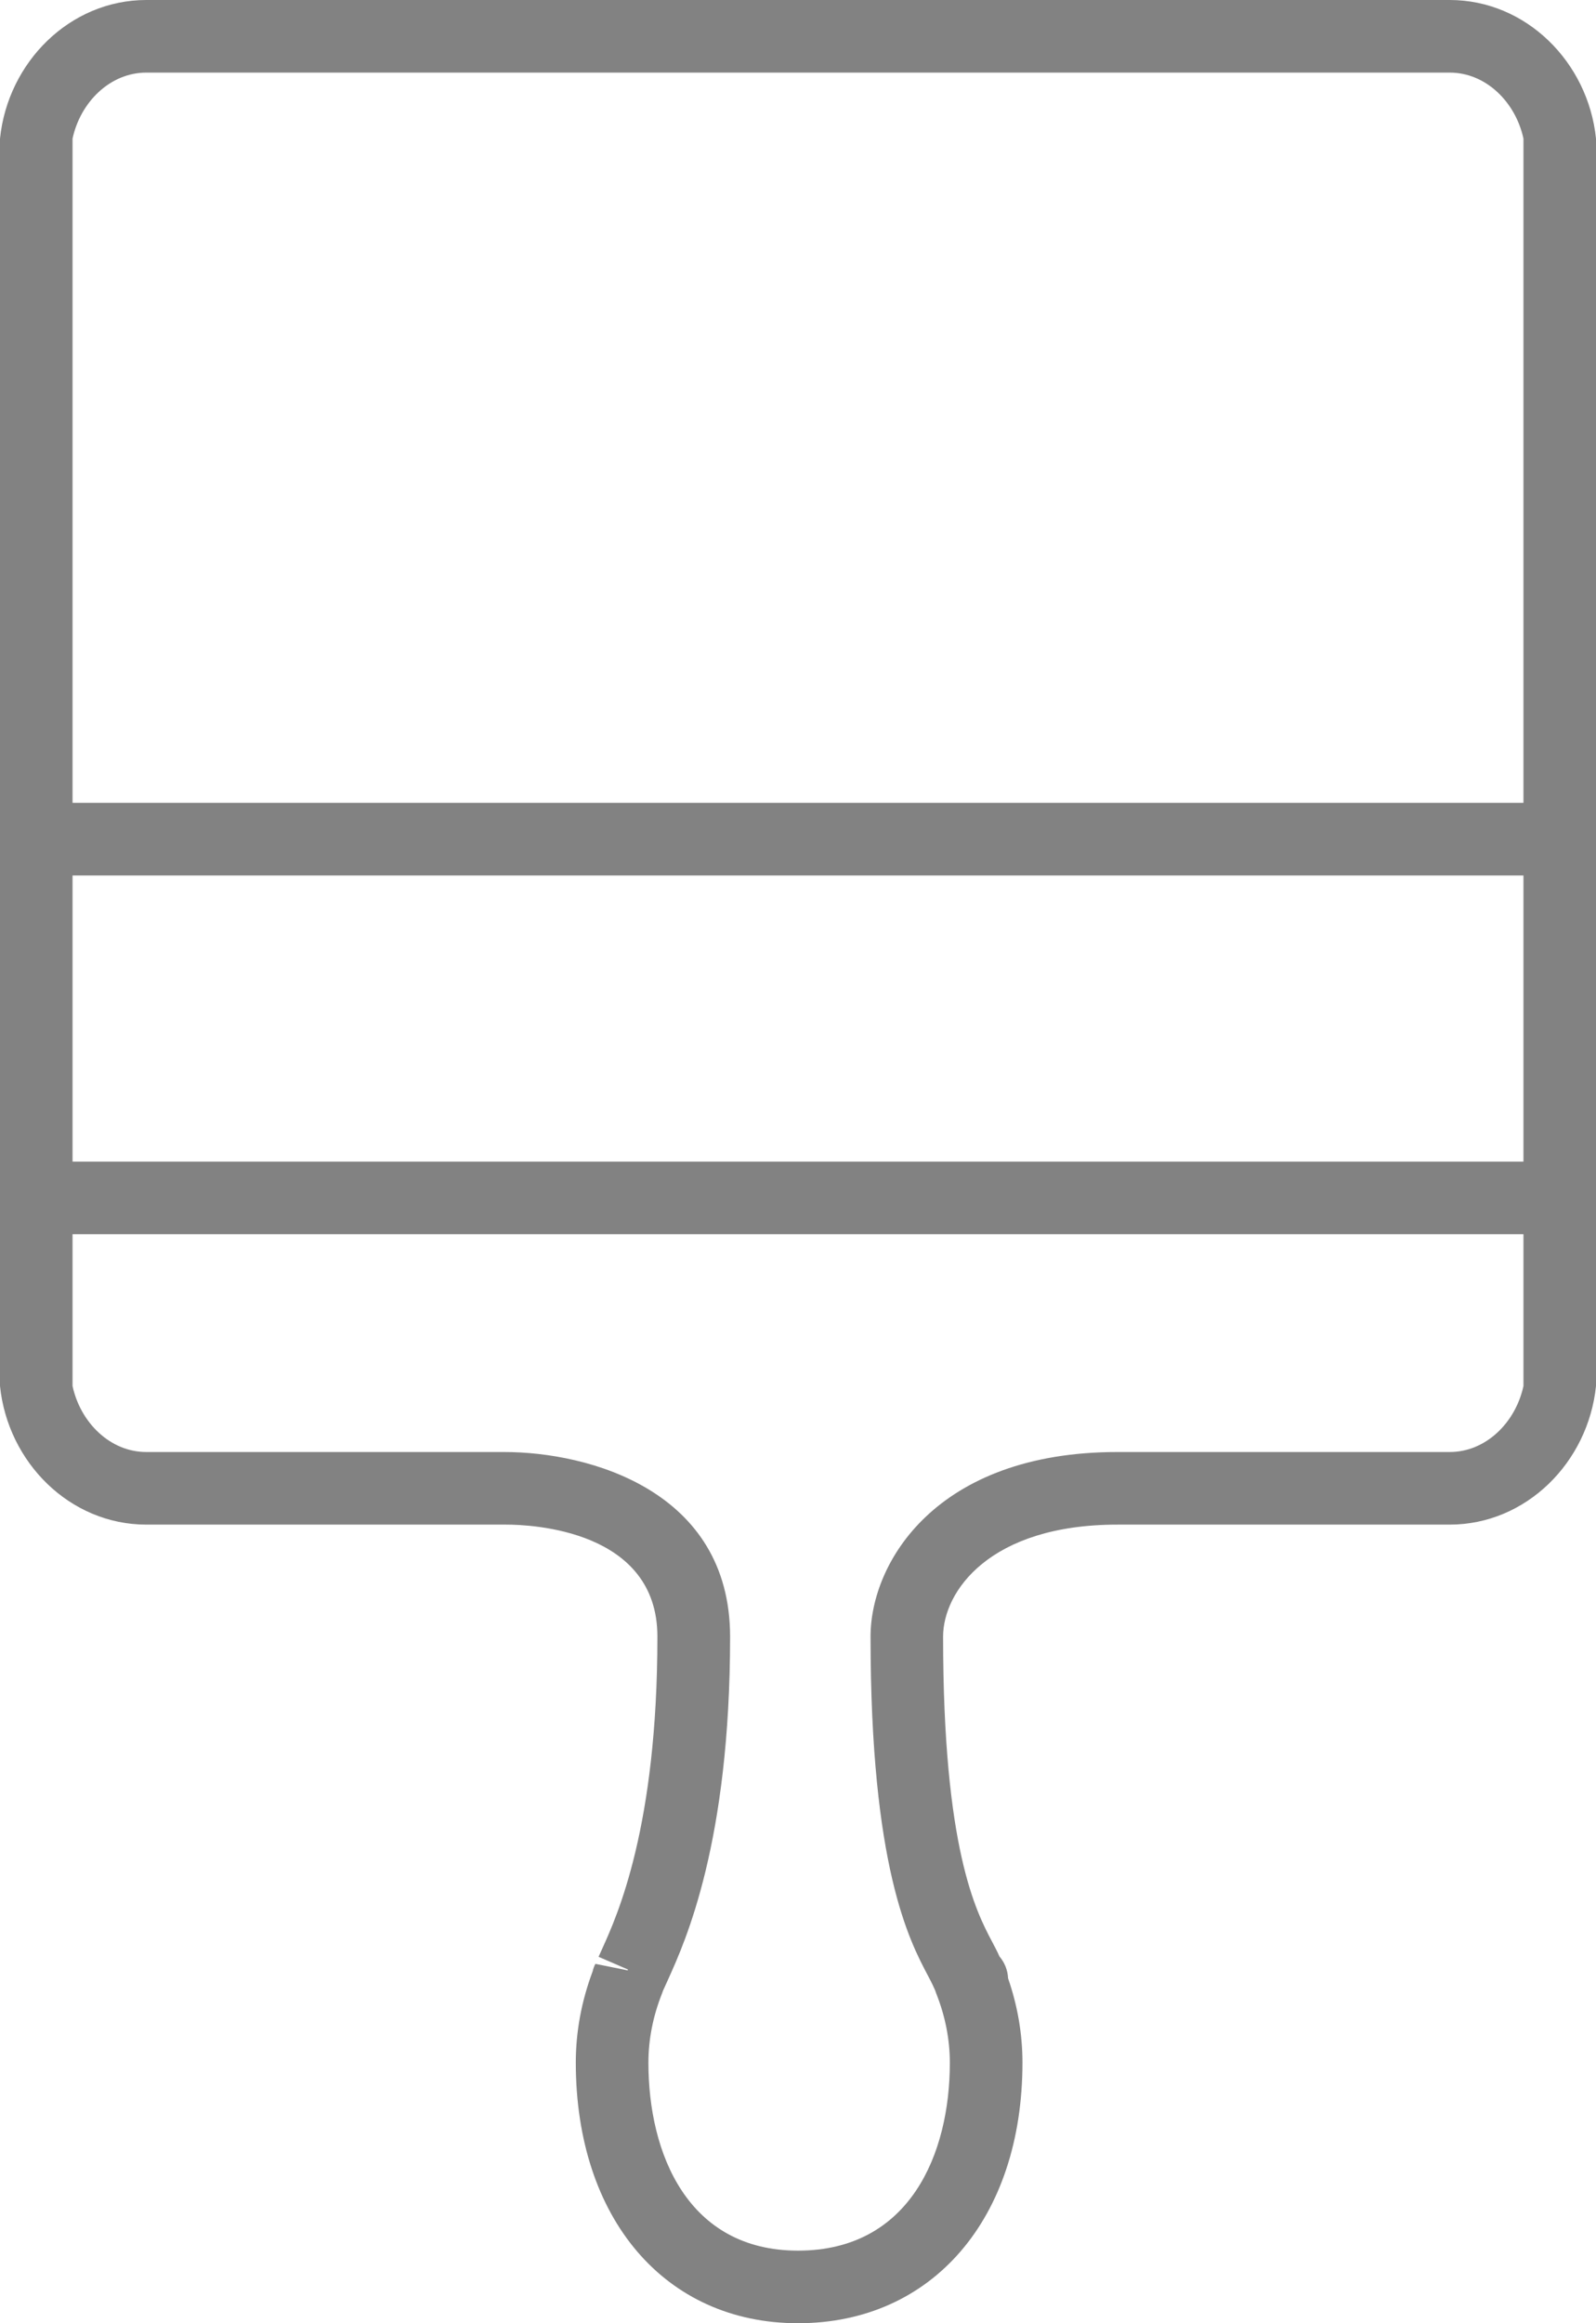 <svg id="Layer_1" xmlns="http://www.w3.org/2000/svg" xmlns:xlink="http://www.w3.org/1999/xlink" width="22" height="32" viewBox="0 0 22 32" enable-background="new 0 0 22 32"><g><path fill="#828282" d="M15.403 21h4.58c1.053.0 1.909-.856 2.017-1.909V1.909C21.892.856 21.036.0 19.983.0H2.017C.964.0.108.856.0 1.909v17.182C.108 20.144.964 21 2.017 21h4.962c.348.0 2.083.074 2.083 1.542.0 2.622-.553 3.842-.762 4.302l-.049.109.403.174v.013l-.447-.09c-.017.033-.03.068-.038.104-.154.411-.232.833-.232 1.257C7.938 30.558 9.168 32 11 32c1.851.0 3.094-1.442 3.094-3.589.0-.391-.066-.78-.198-1.161-.005-.114-.049-.22-.119-.302-.026-.06-.06-.125-.101-.202C13.457 26.331 13 25.469 13 22.542 13 21.922 13.64 21 15.403 21zM1 12.059h20V16H1V12.059zM2.017 1h17.966C20.484 1 20.892 1.408 21 1.909v9.149H1V1.909C1.108 1.408 1.516 1 2.017 1zM12.792 27.214c.028.053.052.097.093.189.0.001.003.007.007.016.004.013.008.025.013.038.125.313.188.635.188.954C13.094 29.663 12.544 31 11 31c-1.521.0-2.062-1.337-2.062-2.589.0-.319.063-.641.188-.954.004-.012.009-.023.012-.035.014-.03.031-.068.033-.072l.042-.093c.232-.514.851-1.876.851-4.715C10.062 20.535 8.125 20 6.95 20h-.001H2.017C1.516 20 1.108 19.592 1 19.091V17h20v2.091C20.892 19.592 20.484 20 19.983 20h-4.58C12.906 20 12 21.521 12 22.542c0 3.175.535 4.187.792 4.672z"/></g></svg>